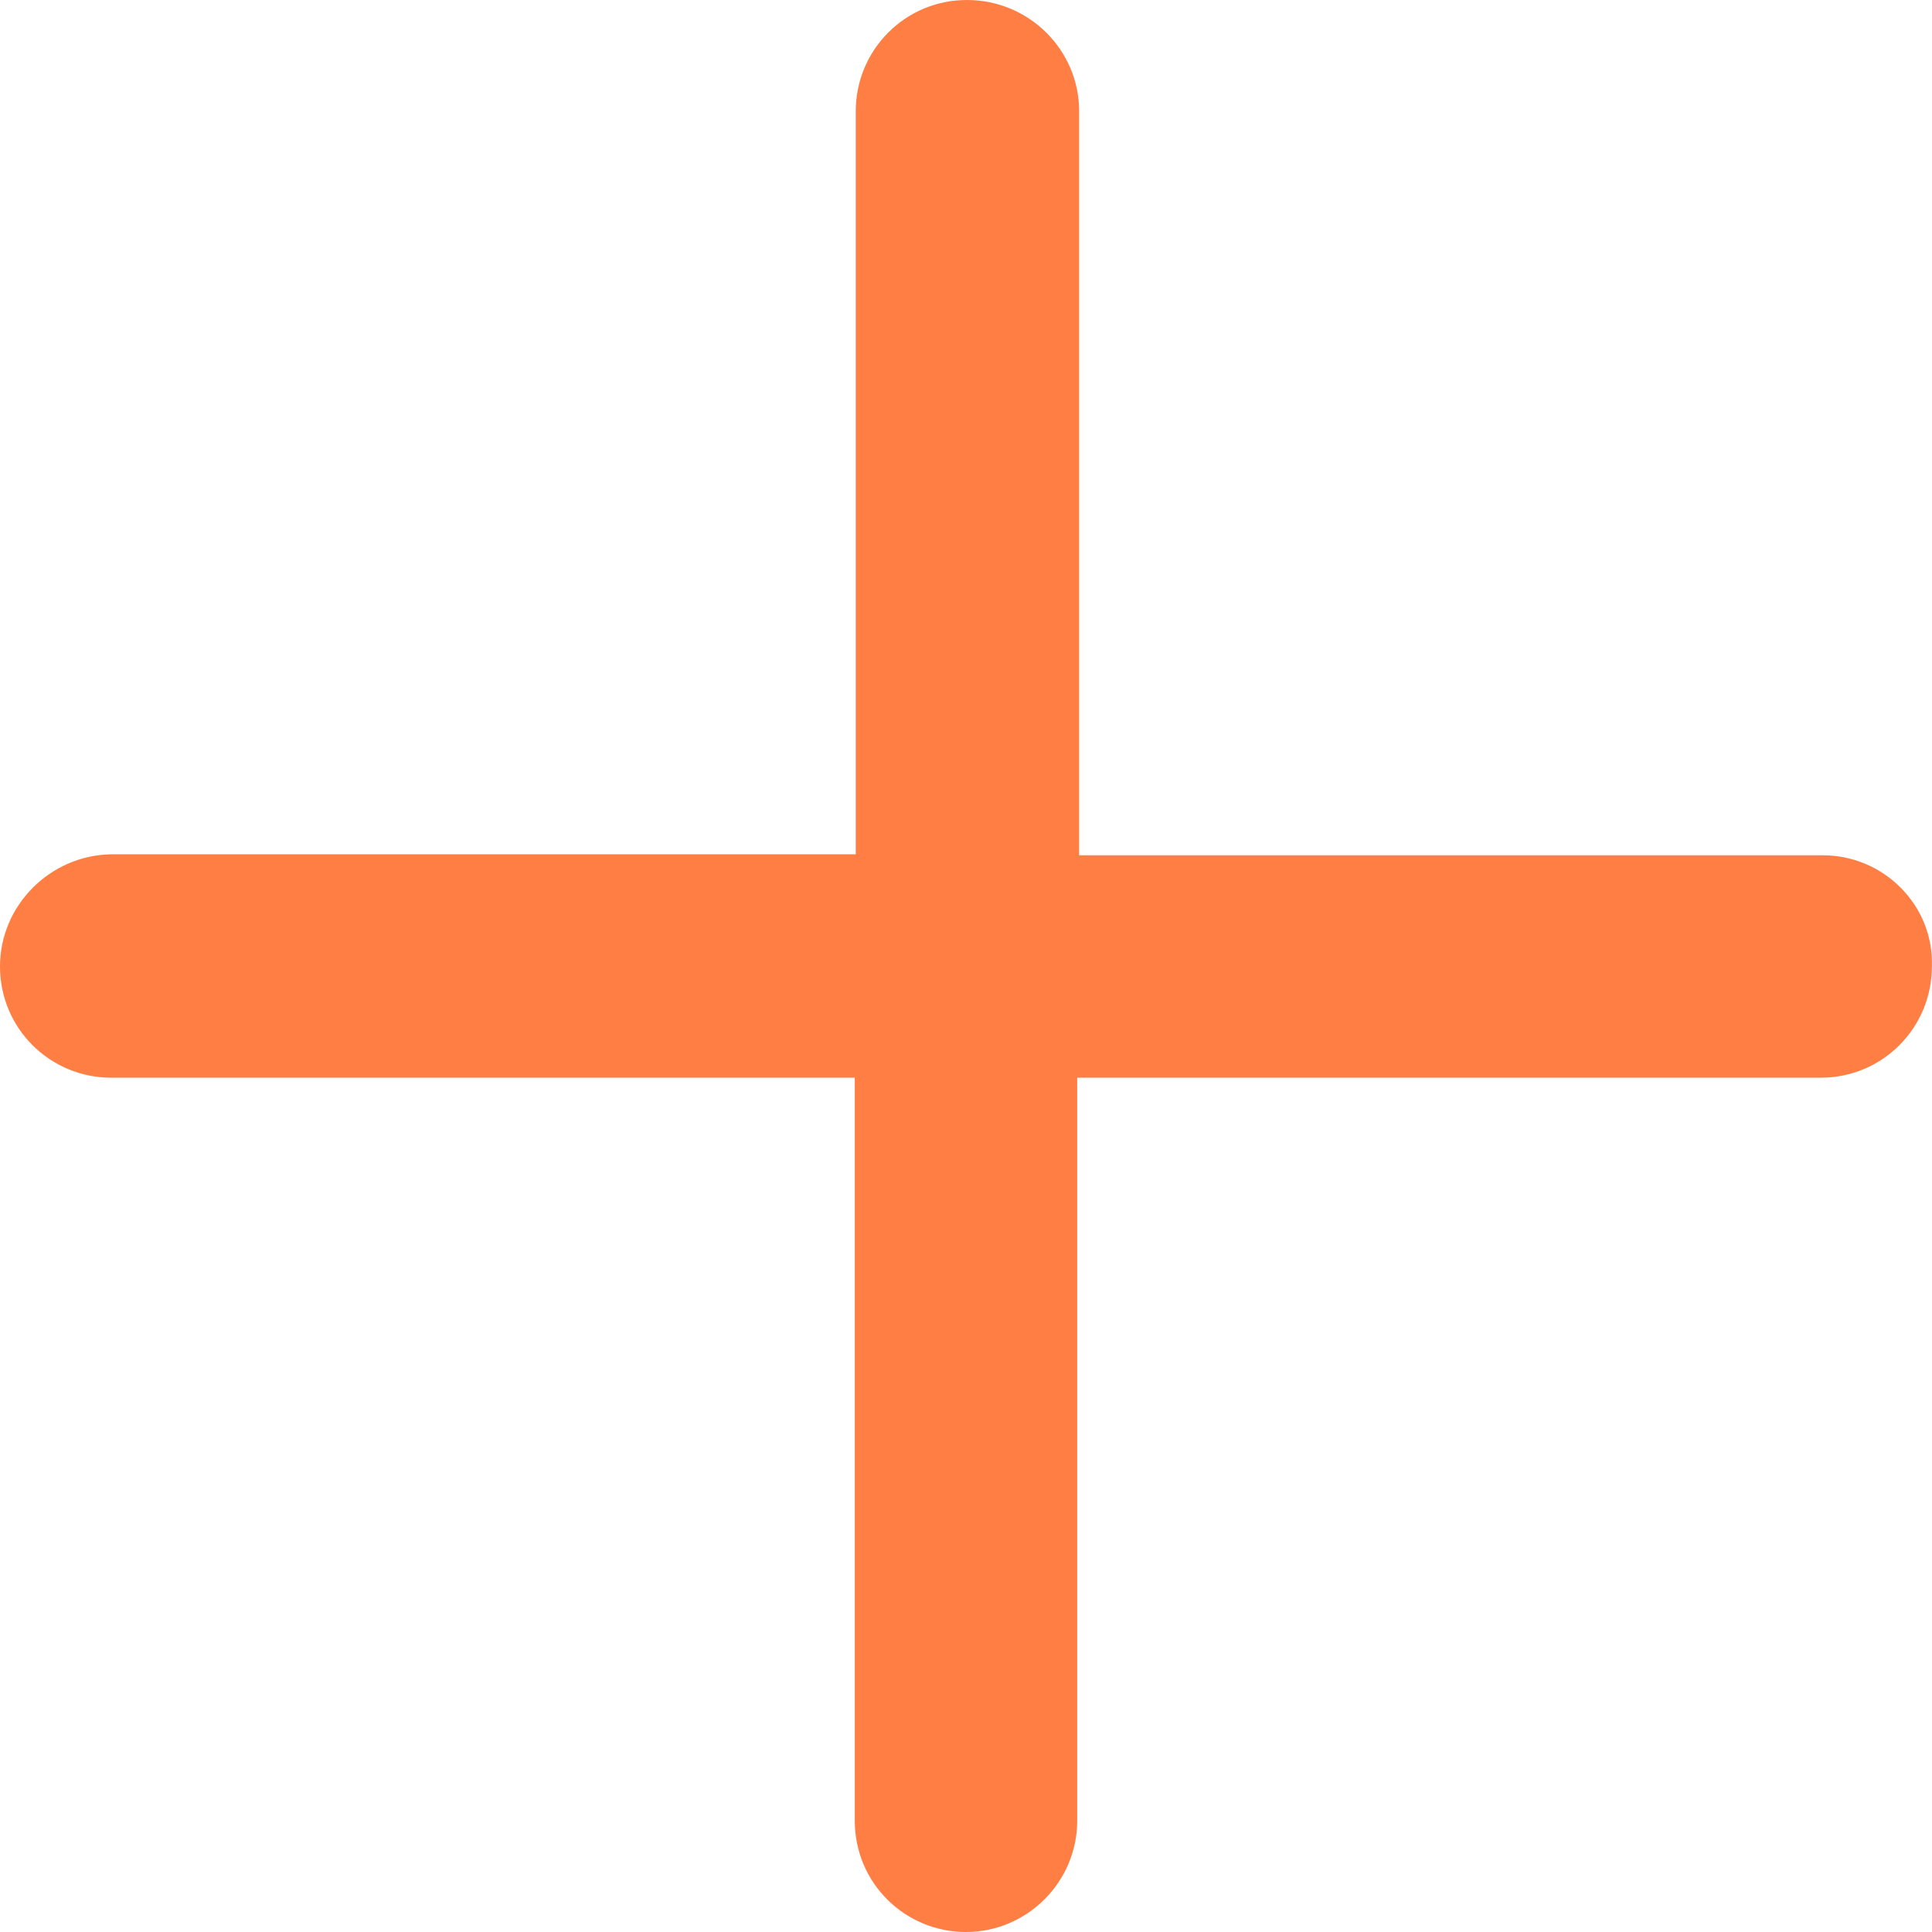 <svg width="16" height="16" viewBox="0 0 16 16" fill="none" xmlns="http://www.w3.org/2000/svg">
<path d="M15.095 7.083H8.937V0.921C8.937 0.415 8.523 0 8.008 0C7.494 0 7.087 0.415 7.087 0.921V7.075H0.921C0.415 7.083 0 7.498 0 8.004C0 8.518 0.415 8.925 0.921 8.925H7.079V15.079C7.079 15.594 7.494 16 8 16C8.506 16 8.921 15.585 8.921 15.079V8.925H15.078C15.593 8.925 15.999 8.51 15.999 8.004C16.016 7.498 15.601 7.083 15.095 7.083Z" fill="#FF7E44"/>
</svg>
